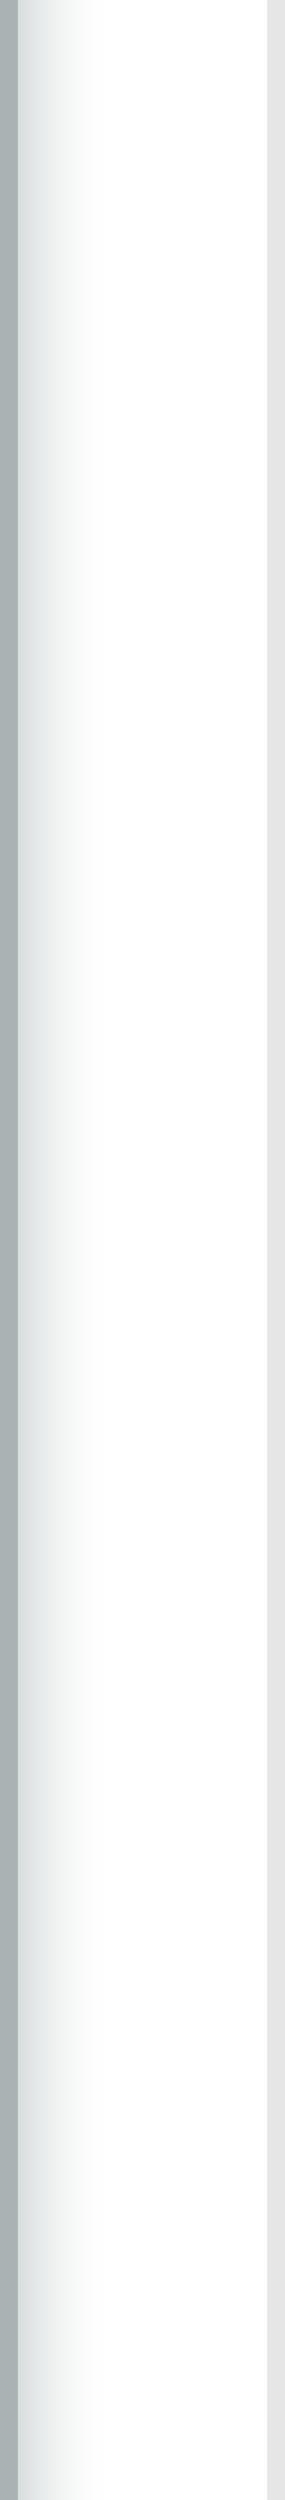 <?xml version="1.0" encoding="UTF-8" standalone="no"?>
<svg xmlns:xlink="http://www.w3.org/1999/xlink" height="140.0px" width="16.0px" xmlns="http://www.w3.org/2000/svg">
  <rect width="100%" height="100%" fill="#333333" stroke="none"/>
  <g transform="matrix(1.0, 0.0, 0.0, 1.0, 0.0, 0.0)">
    <path d="M16.0 0.0 L16.0 140.0 0.0 140.0 0.0 0.0 16.0 0.0" fill="#ffffff" fill-rule="evenodd" stroke="none"/>
    <path d="M6.0 140.0 L0.0 140.0 0.0 0.0 6.0 0.0 6.0 140.0" fill="url(#gradient0)" fill-rule="evenodd" stroke="none"/>
    <path d="M16.0 0.0 L16.0 140.0 15.0 140.0 15.0 0.0 16.0 0.0" fill="#e6e6e6" fill-rule="evenodd" stroke="none"/>
    <path d="M15.0 0.0 L15.0 140.0 14.0 140.0 14.0 0.0 15.0 0.0" fill="#ffffff" fill-rule="evenodd" stroke="none"/>
    <path d="M1.0 0.0 L1.0 140.0 0.0 140.0 0.0 0.0 1.0 0.0" fill="#aab3b3" fill-rule="evenodd" stroke="none"/>
  </g>
  <defs>
    <linearGradient gradientTransform="matrix(0.004, 0.0, 0.0, 0.085, 3.0, 70.0)" gradientUnits="userSpaceOnUse" id="gradient0" spreadMethod="pad" x1="-819.2" x2="819.2">
      <stop offset="0.0" stop-color="#c4cccc"/>
      <stop offset="1.0" stop-color="#f7f7f7" stop-opacity="0.0"/>
    </linearGradient>
  </defs>
</svg>
